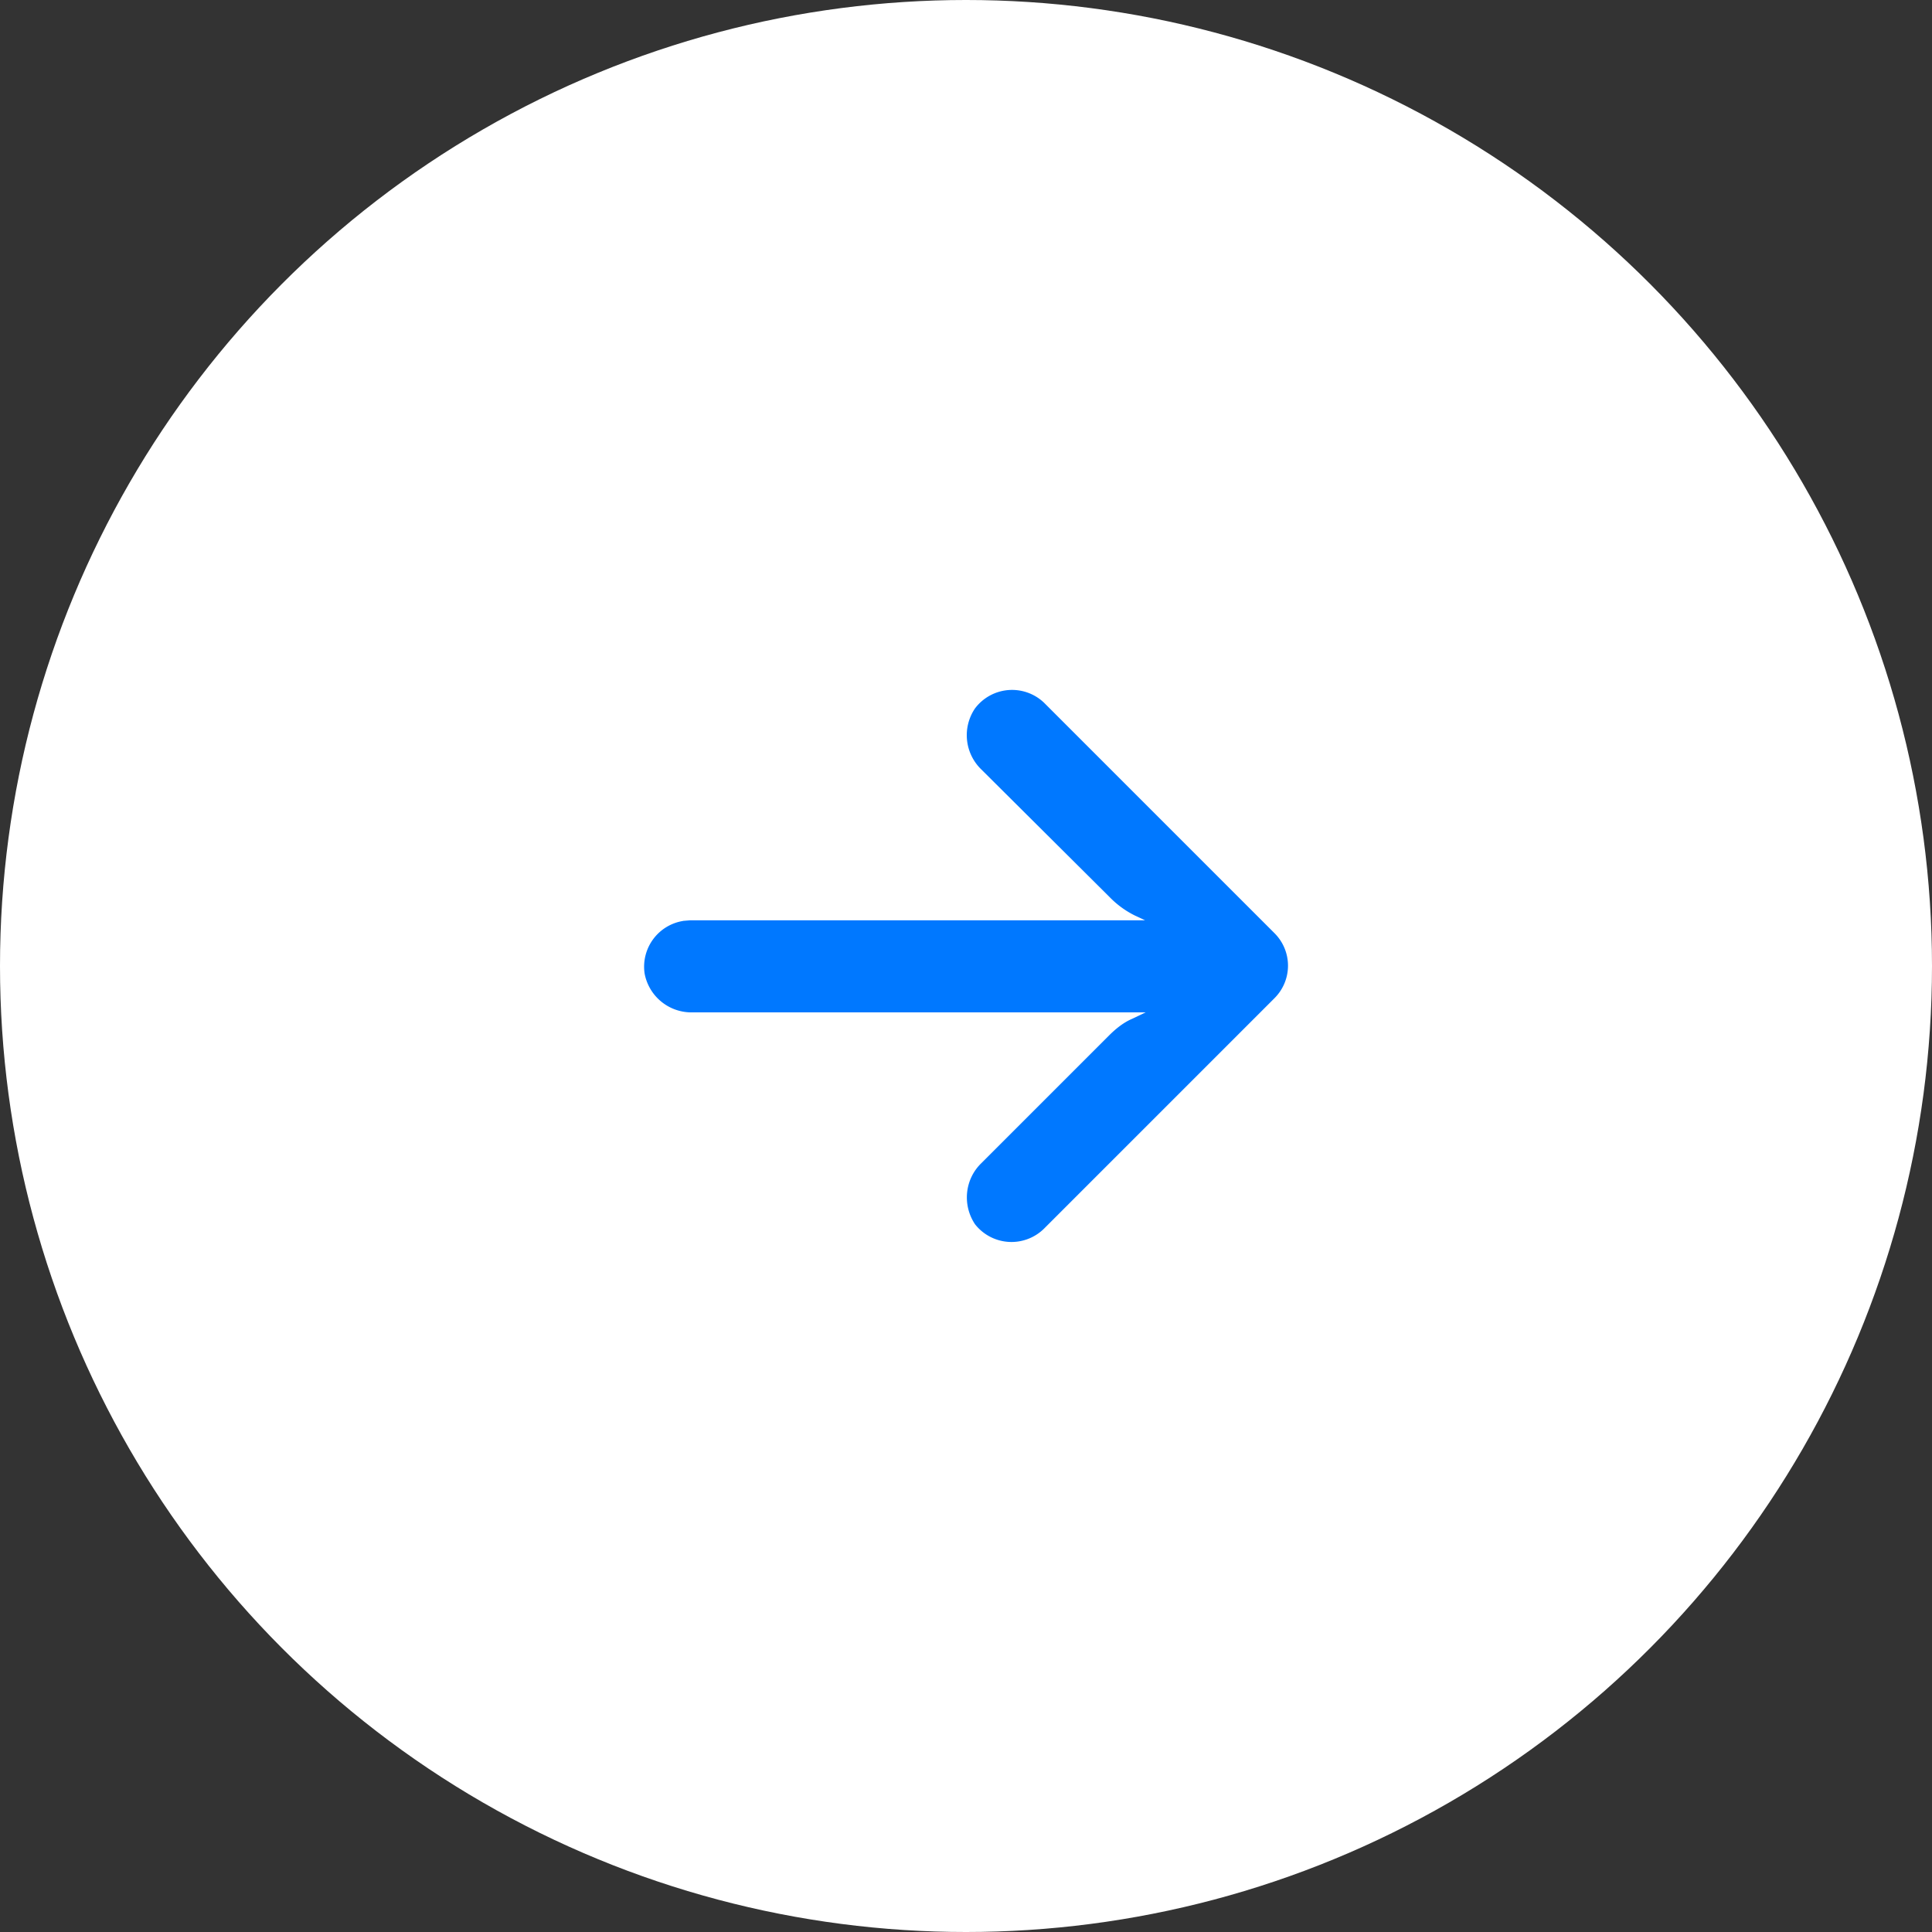 <svg xmlns="http://www.w3.org/2000/svg" width="30" height="30" fill="none" viewBox="0 0 30 30">
  <rect x="0" y="0" width="30" height="30" fill="#333333" stroke="none"/>
  <circle cx="15" cy="15" r="15" fill="#fff"/>
  <path fill="#0078FF" d="m10.6 14.3.12-.01h7.06l-.15-.07a1.43 1.43 0 0 1-.4-.29l-1.99-1.98a.74.74 0 0 1-.1-.95.72.72 0 0 1 1.07-.09l3.58 3.58c.28.28.28.73 0 1.01l-3.58 3.58a.72.72 0 0 1-1.07-.07c-.2-.3-.16-.7.1-.95l1.98-1.98c.1-.1.22-.2.36-.26l.21-.1h-7.03a.74.74 0 0 1-.75-.6.72.72 0 0 1 .6-.82Z"/>
</svg>